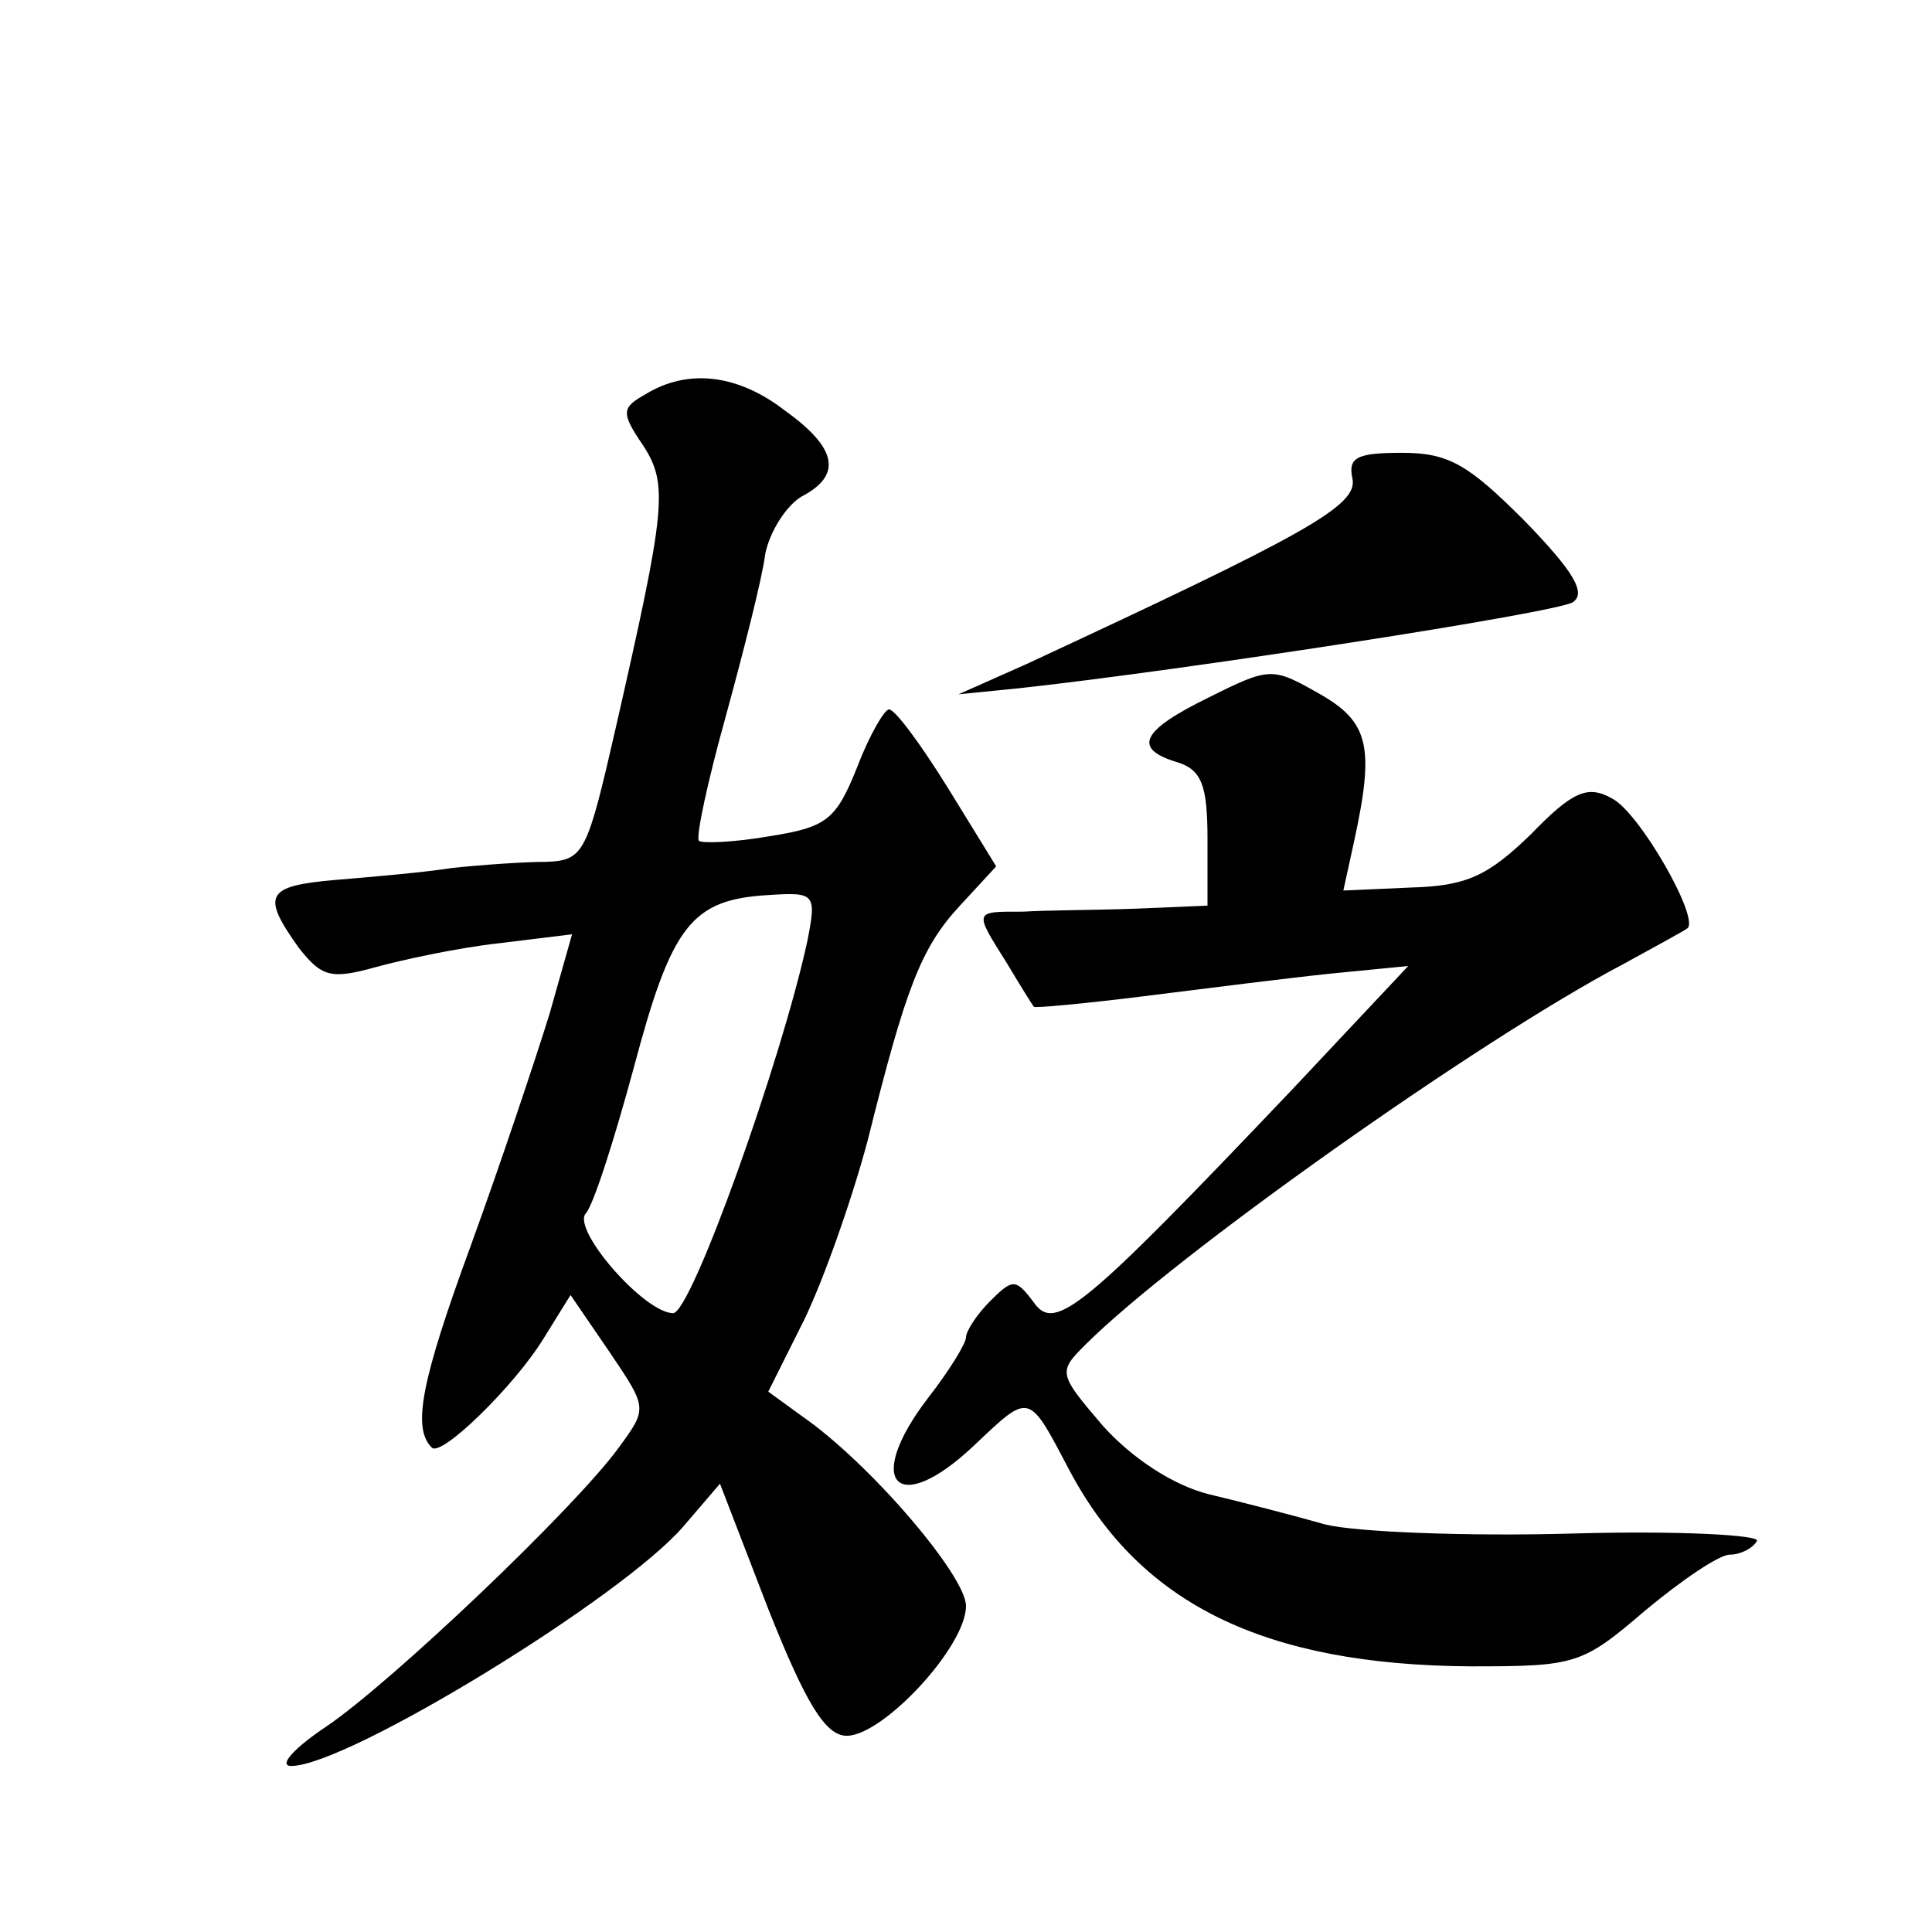 <?xml version="1.0" standalone="no"?>
<!DOCTYPE svg PUBLIC "-//W3C//DTD SVG 20010904//EN"
 "http://www.w3.org/TR/2001/REC-SVG-20010904/DTD/svg10.dtd">
<svg version="1.0" xmlns="http://www.w3.org/2000/svg"
 width="128pt" height="128pt" viewBox="0 0 128 128"
 preserveAspectRatio="xMidYMid meet">
<g transform="translate(0,128) scale(0.1,-0.1)"
fill="#0" stroke="none">
<path d="M428 1019 c-16 -9 -17 -12 -2 -34 17 -26 15 -42 -18 -187 -19 -83 -21
-88 -46 -89 -15 0 -43 -2 -62 -4 -19 -3 -54 -6 -78 -8 -46 -4 -49 -10 -24 -45 15
-19 21 -21 50 -13 18 5 55 13 82 16 l49 6 -15 -53 c-9 -29 -32 -98 -52 -153 -33
-90 -39 -121 -26 -134 6 -7 55 41 74 72 l18 29 26 -38 c25 -37 25 -37 6 -63 -29
-40 -151 -156 -194 -185 -21 -14 -32 -26 -23 -26 37 0 220 112 260 159 l24 28 32
-83 c25 -63 38 -84 52 -84 24 0 79 59 79 86 0 20 -64 95 -109 126 l-22 16 24 48
c13 27 32 81 42 119 25 100 35 127 61 155 l24 26 -32 52 c-18 29 -35 52 -39 52
-3 0 -13 -17 -21 -38 -14 -35 -20 -40 -58 -46 -23 -4 -45 -5 -47 -3 -2 3 6 40 18
83 12 44 24 91 26 107 3 15 14 32 24 38 27 14 24 32 -11 57 -31 24 -64 28 -92 11z
m107 -362 c-17 -79 -77 -247 -89 -247 -19 0 -67 55 -58 66 5 5 19 49 32 97 25 94
38 111 89 114 31 2 32 1 26 -30z M896 963 c4 -18 -31 -37 -216 -123 l-45 -20 40
4 c110 12 356 50 367 57 9 6 1 20 -32 54 -37 37 -50 45 -81 45 -30 0 -36 -3 -33
-17z M801 818 c-45 -22 -51 -34 -21 -43 16 -5 20 -15 20 -51 l0 -44 -47 -2 c-27
-1 -60 -1 -75 -2 -33 0 -33 1 -11 -34 9 -15 17 -28 18 -29 0 -1 33 2 73 7 40 5
95 12 124 15 l51 5 -78 -83 c-137 -144 -156 -160 -170 -140 -12 16 -14 16 -29 1
-9 -9 -16 -20 -16 -24 0 -4 -11 -22 -25 -40 -43 -56 -21 -80 30 -32 38 36 36 36
64 -17 47 -88 129 -128 265 -129 70 0 74 1 116 37 24 20 49 37 56 37 7 0 15 4 18
9 3 4 -52 7 -122 5 -70 -2 -144 1 -164 6 -21 6 -56 15 -77 20 -24 6 -51 24 -70
45 -30 35 -30 36 -12 54 59 59 261 202 356 252 22 12 42 23 43 24 8 7 -32 77 -50
86 -16 9 -26 5 -54 -24 -28 -27 -42 -34 -79 -35 l-45 -2 7 32 c14 64 10 80 -24
99 -30 17 -32 17 -72 -3z"/>
</g>
</svg>
